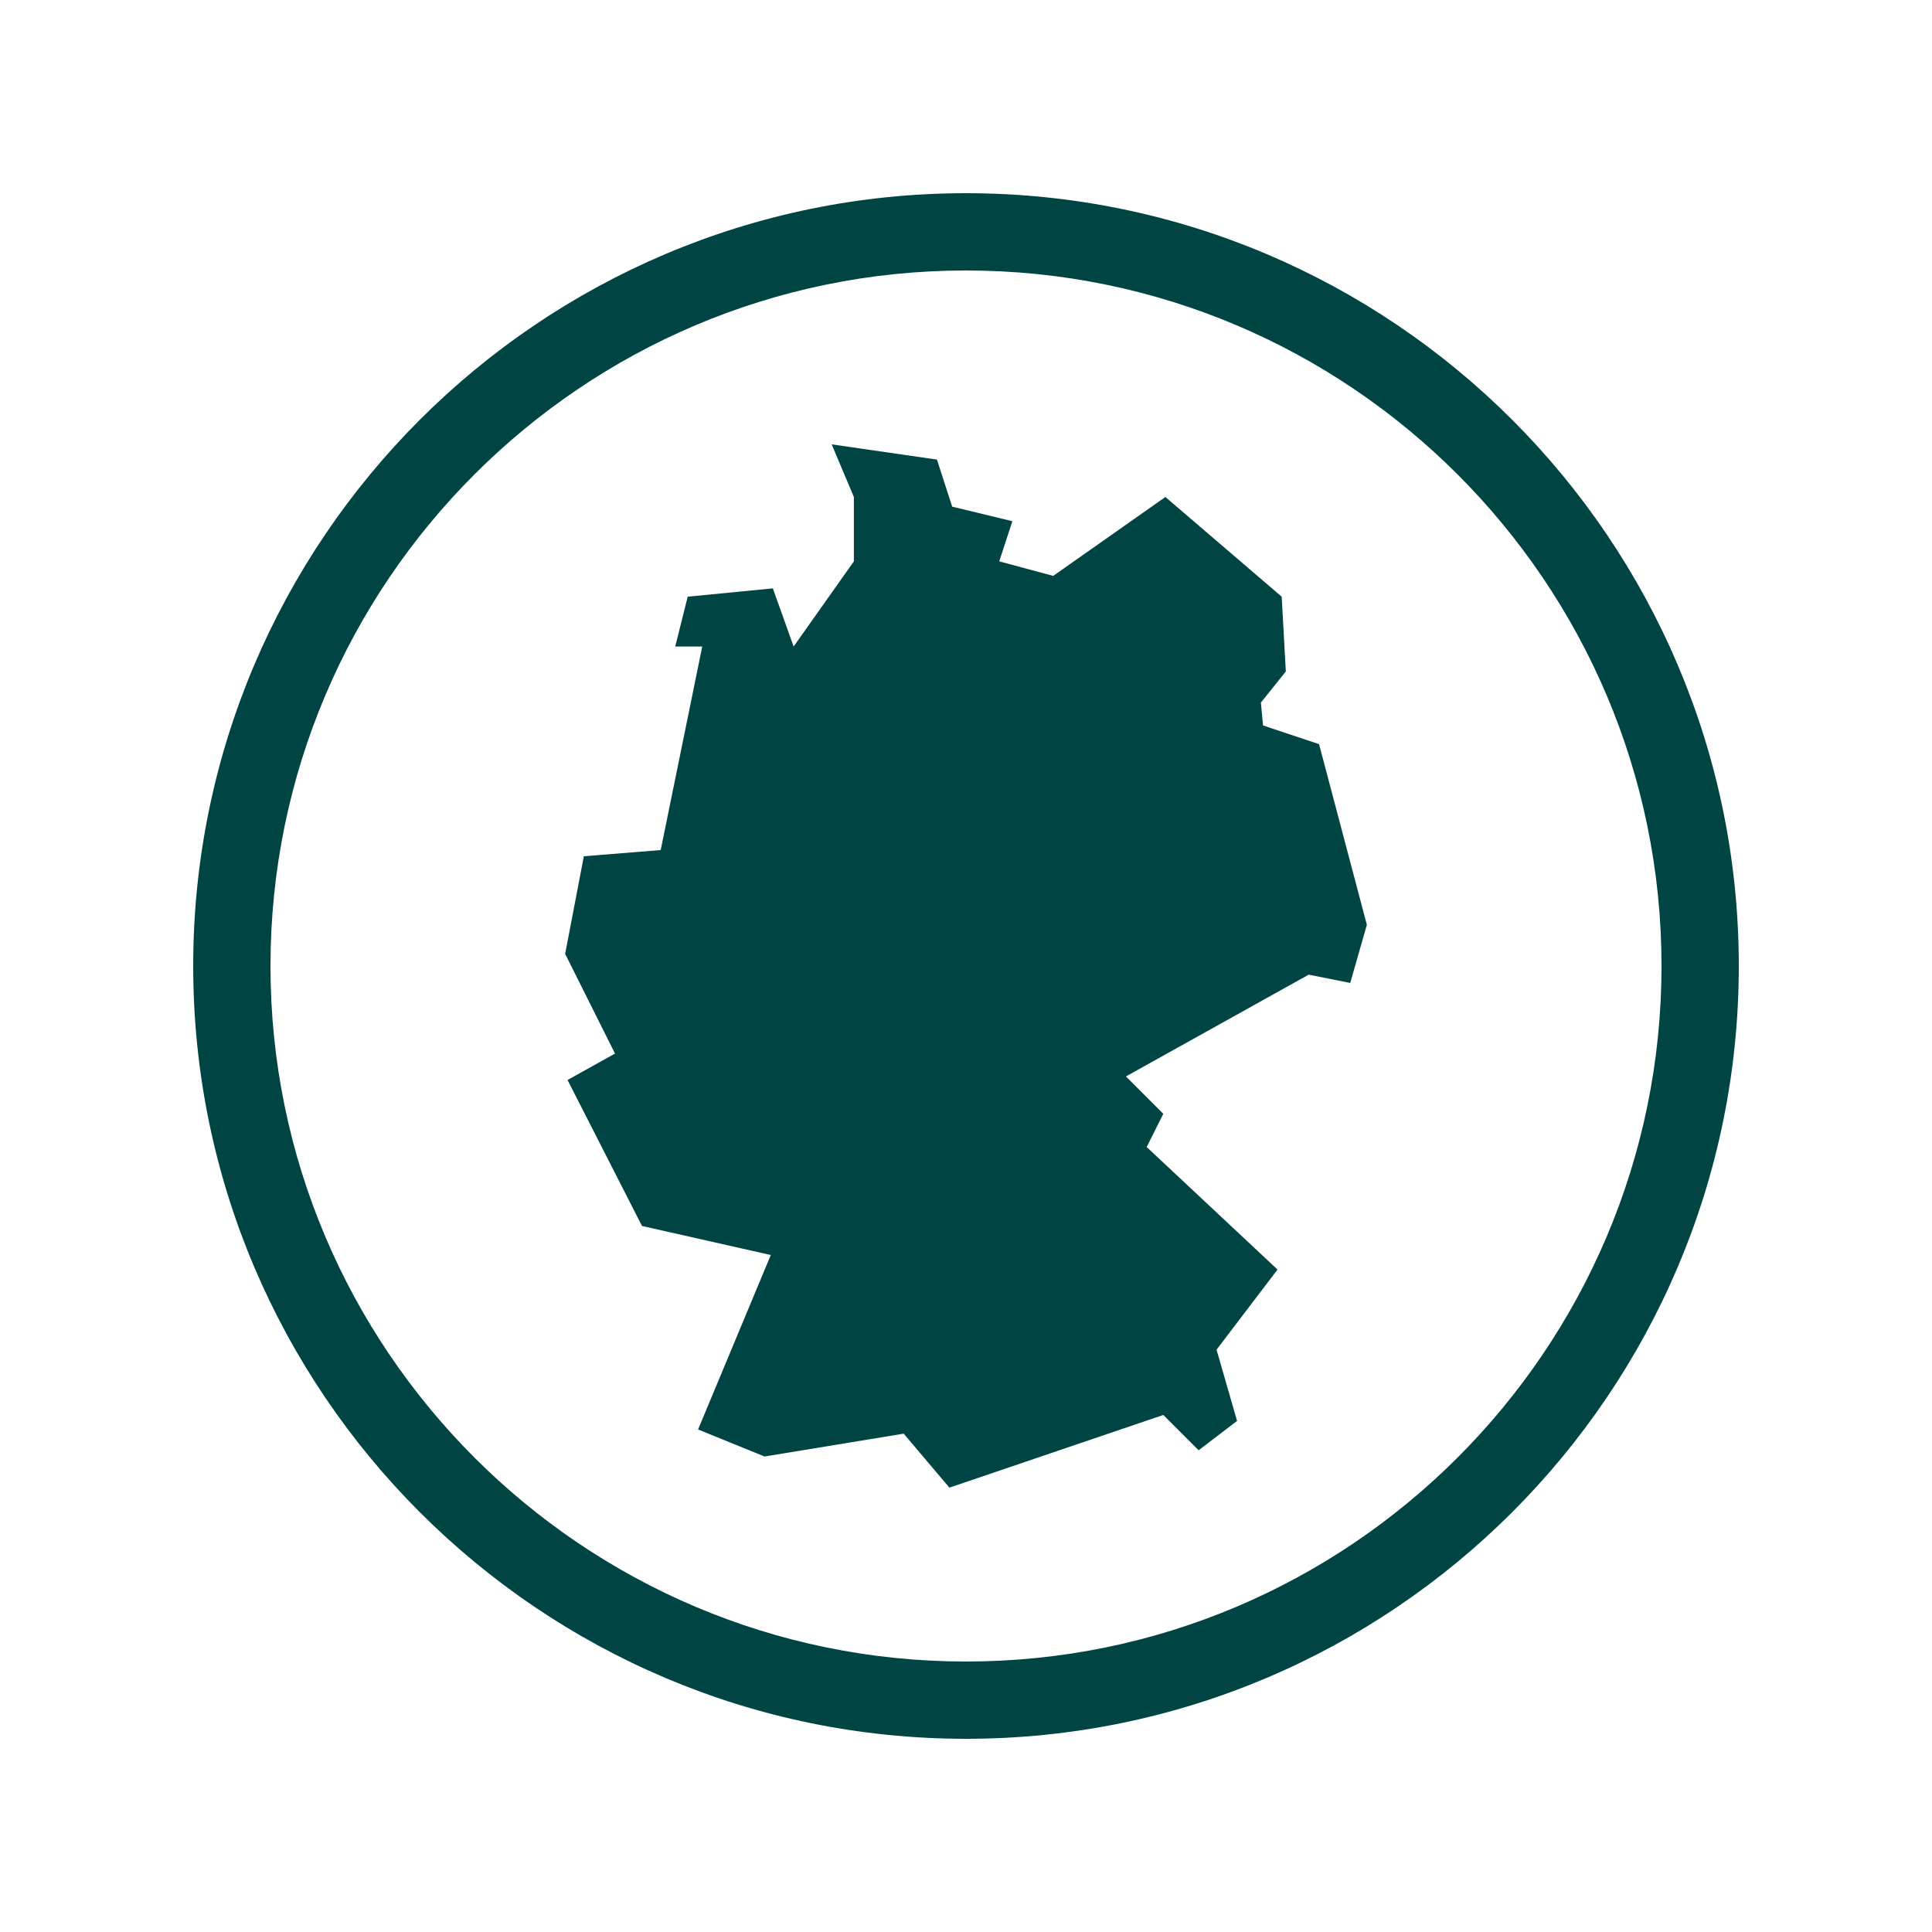 <svg viewBox="0 0 500 500" xmlns="http://www.w3.org/2000/svg" id="Icons">
  <defs>
    <style>
      .cls-1 {
        fill: #004443;
      }
    </style>
  </defs>
  <polygon points="326.86 187.74 326.32 181.83 332.77 173.77 331.7 154.42 301.6 128.62 272.57 149.04 258.6 145.28 262 134.89 246.42 131.12 242.48 118.94 215.24 115 220.98 128.62 220.98 145.28 205.39 167.32 200.01 152.27 177.98 154.42 174.75 167.32 181.74 167.32 170.99 219.99 151.1 221.6 146.26 246.86 159.16 272.66 146.88 279.5 166.15 317.28 199.48 324.8 180.66 369.95 197.86 376.94 233.88 371.03 245.7 385 301.06 366.19 310.2 375.33 320.15 367.73 314.84 349.3 330.62 328.56 296.76 296.85 301.06 288.25 291.39 278.58 338.69 252.24 349.44 254.39 353.74 239.34 341.37 192.58 326.86 187.74" class="cls-1"></polygon>
  <path d="M250,50c-110.28,0-200,89.72-200,200s89.72,200,200,200,200-89.72,200-200S360.28,50,250,50ZM250,430c-99.25,0-180-80.75-180-180S150.75,70,250,70s180,80.75,180,180-80.75,180-180,180Z" class="cls-1"></path>
</svg>